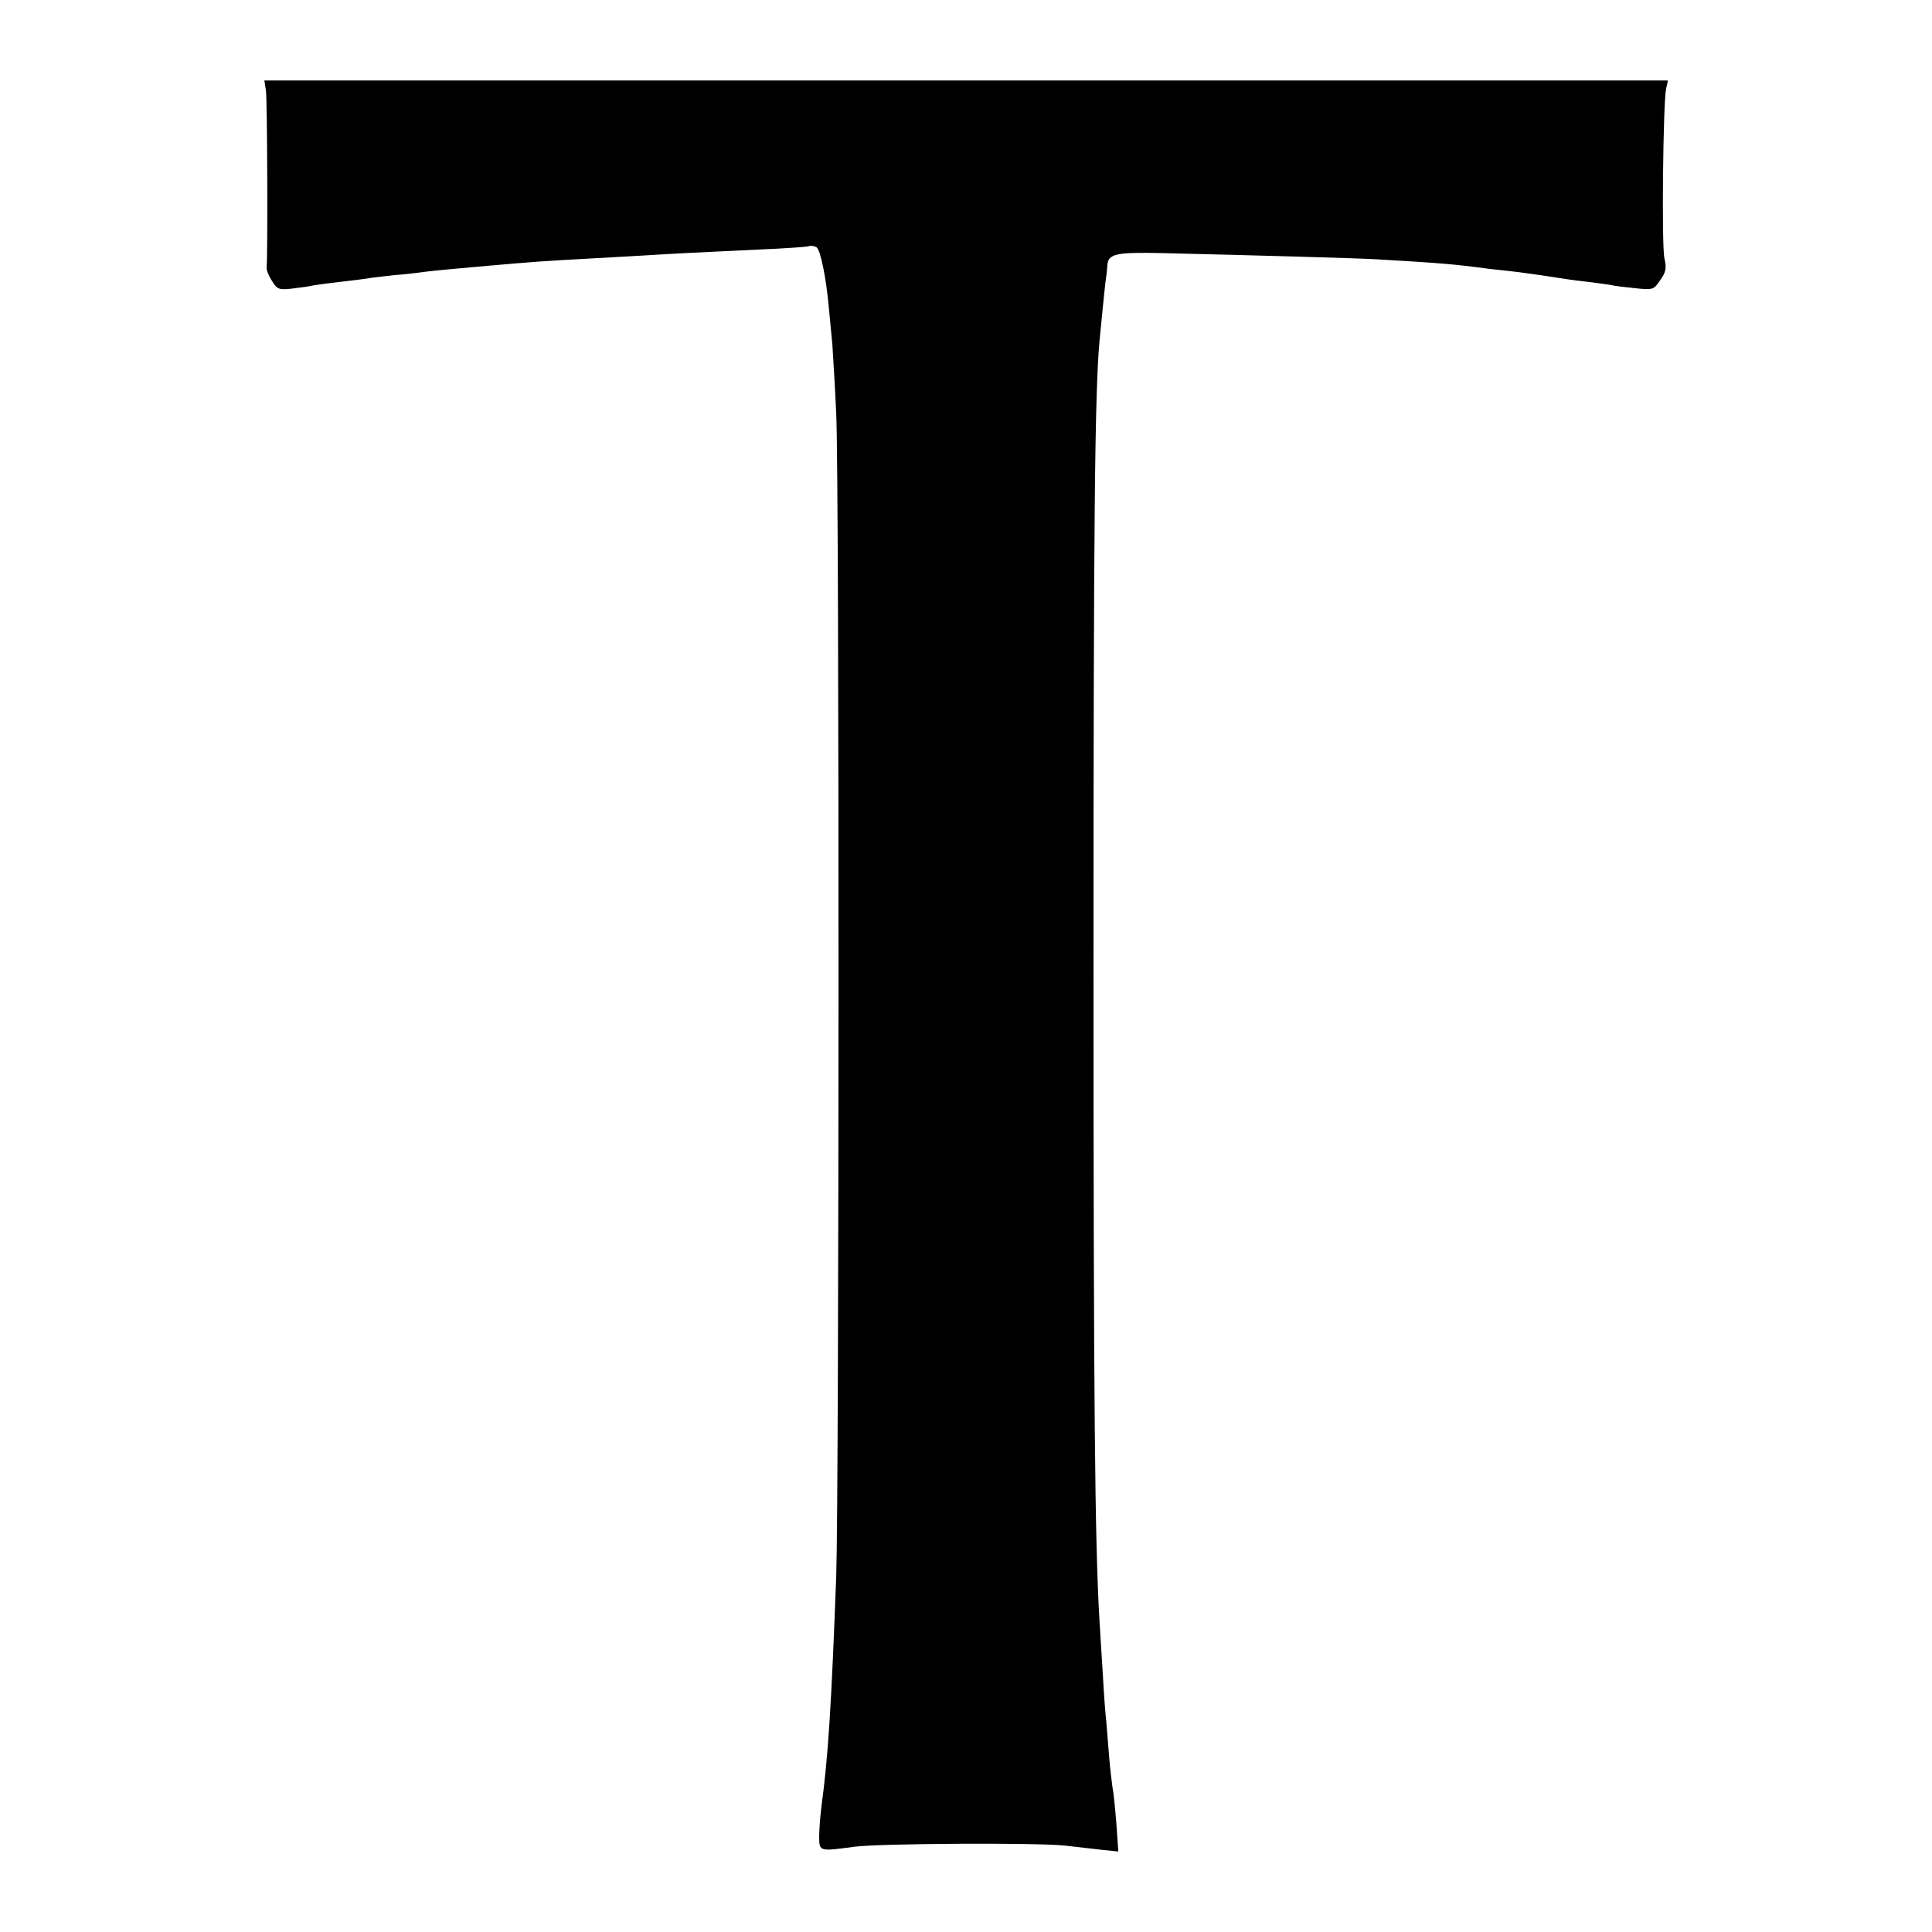 <?xml version="1.0" standalone="no"?>
<!DOCTYPE svg PUBLIC "-//W3C//DTD SVG 20010904//EN"
 "http://www.w3.org/TR/2001/REC-SVG-20010904/DTD/svg10.dtd">
<svg version="1.0" xmlns="http://www.w3.org/2000/svg"
 width="600pt" height="600pt" viewBox="0 0 600 600"
 preserveAspectRatio="xMidYMid meet">
<g transform="translate(0,600) scale(0.1,-0.1)"
fill="#000000" stroke="none">
<path d="M826 5718 c4 -29 6 -508 2 -548 -1 -9 7 -28 17 -43 16 -26 22 -28 64
-23 25 3 55 7 66 10 11 2 49 7 85 11 36 4 72 9 80 10 8 2 44 6 80 10 36 3 81
8 100 11 34 4 86 9 200 19 137 12 181 15 275 20 55 3 143 8 195 11 98 6 130 8
365 19 77 3 147 8 155 10 8 3 20 1 26 -3 12 -8 30 -96 38 -187 3 -33 8 -85 11
-115 2 -30 8 -127 12 -215 10 -209 9 -3337 0 -3610 -15 -402 -25 -561 -46
-716 -4 -32 -7 -74 -7 -95 1 -44 0 -44 111 -29 79 10 572 13 655 3 36 -4 87
-10 114 -13 l49 -5 -6 87 c-4 49 -9 99 -12 112 -2 14 -7 54 -10 90 -3 36 -7
86 -9 111 -3 25 -8 92 -11 150 -4 58 -8 130 -10 160 -15 242 -19 701 -19 2050
0 1364 4 1777 19 1935 12 125 18 182 21 200 1 11 3 25 3 32 3 35 28 40 168 37
299 -7 611 -16 663 -19 205 -12 243 -15 355 -30 22 -2 63 -7 90 -10 28 -4 75
-10 105 -15 30 -5 79 -12 109 -15 30 -4 63 -8 73 -10 11 -3 45 -7 76 -10 55
-6 58 -5 78 25 18 25 20 38 13 68 -9 40 -4 480 5 525 l6 27 -2179 0 -2180 0 5
-32z"/>
</g>
</svg>
